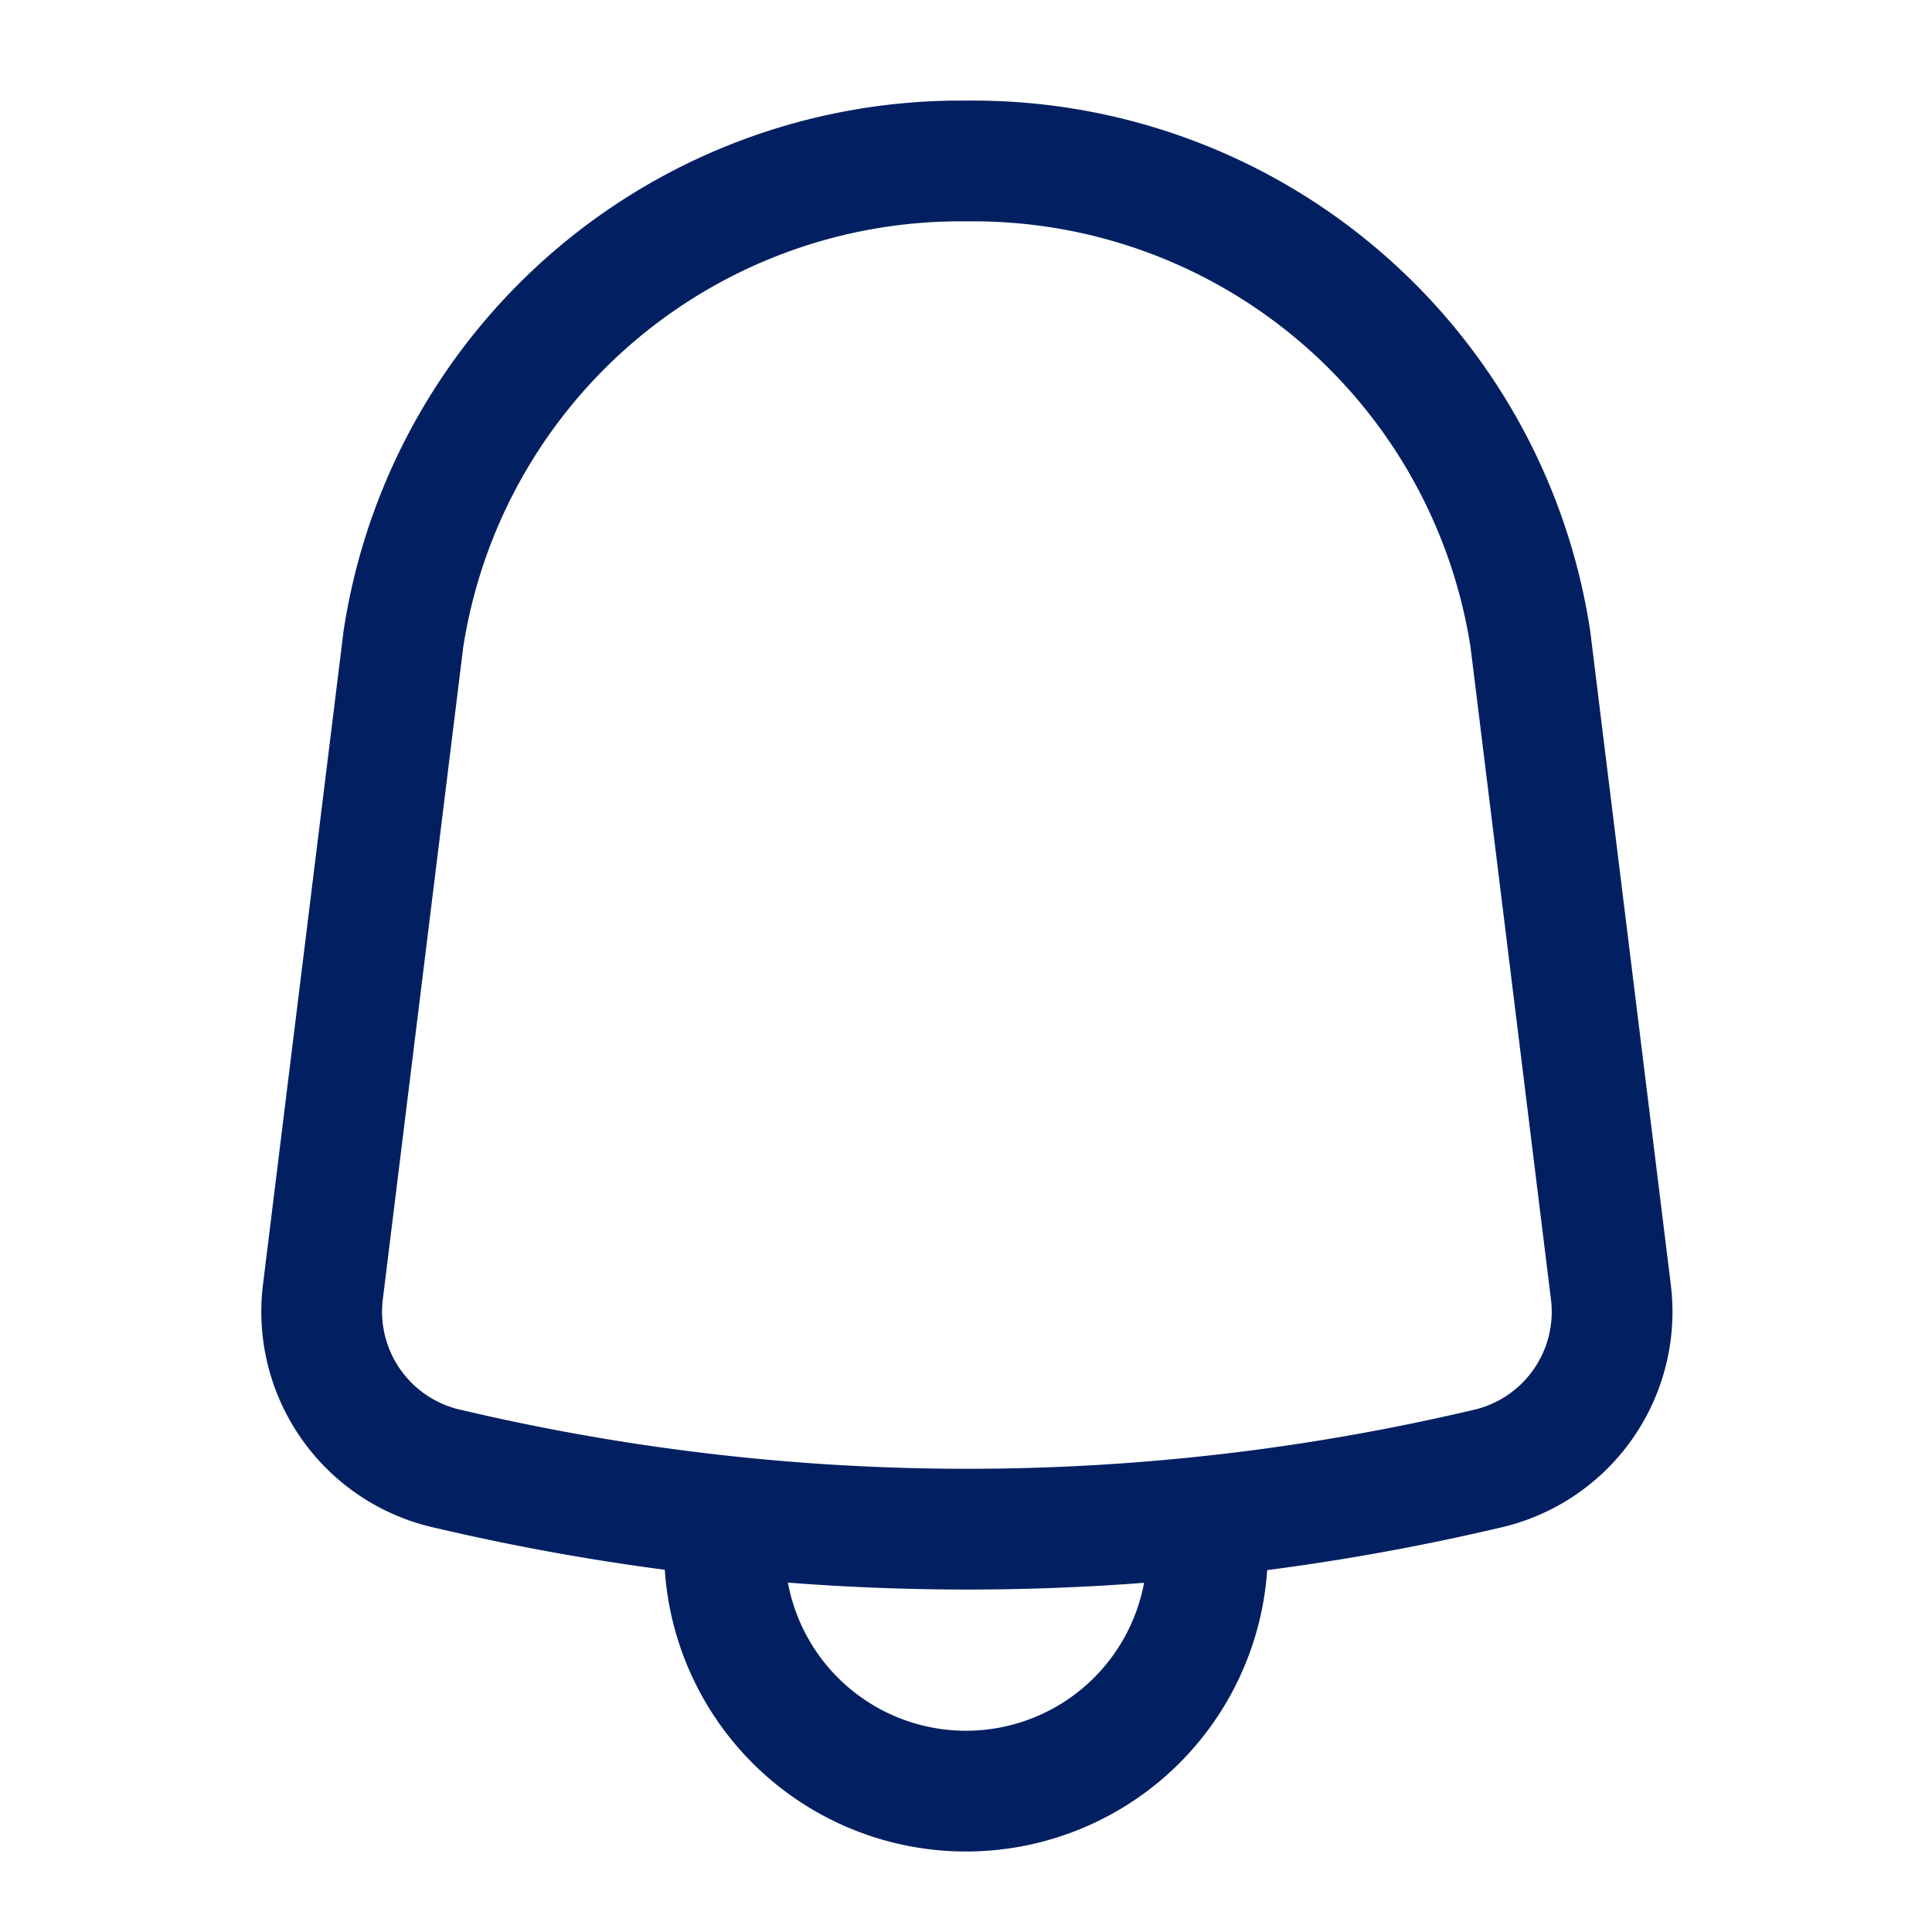 <svg viewBox="0 0 24 24" fill="none" xmlns="http://www.w3.org/2000/svg"><path d="M15 19.25a3 3 0 01-6 0m-3.419-1a2 2 0 01-1.57-2.2l1-8.11a7 7 0 017-5.94v0a7 7 0 017 5.94l1 8.11a2 2 0 01-1.56 2.2 28.132 28.132 0 01-12.87 0v0z" stroke="#022061" stroke-width="1.5" stroke-linecap="round" stroke-linejoin="round"/></svg>